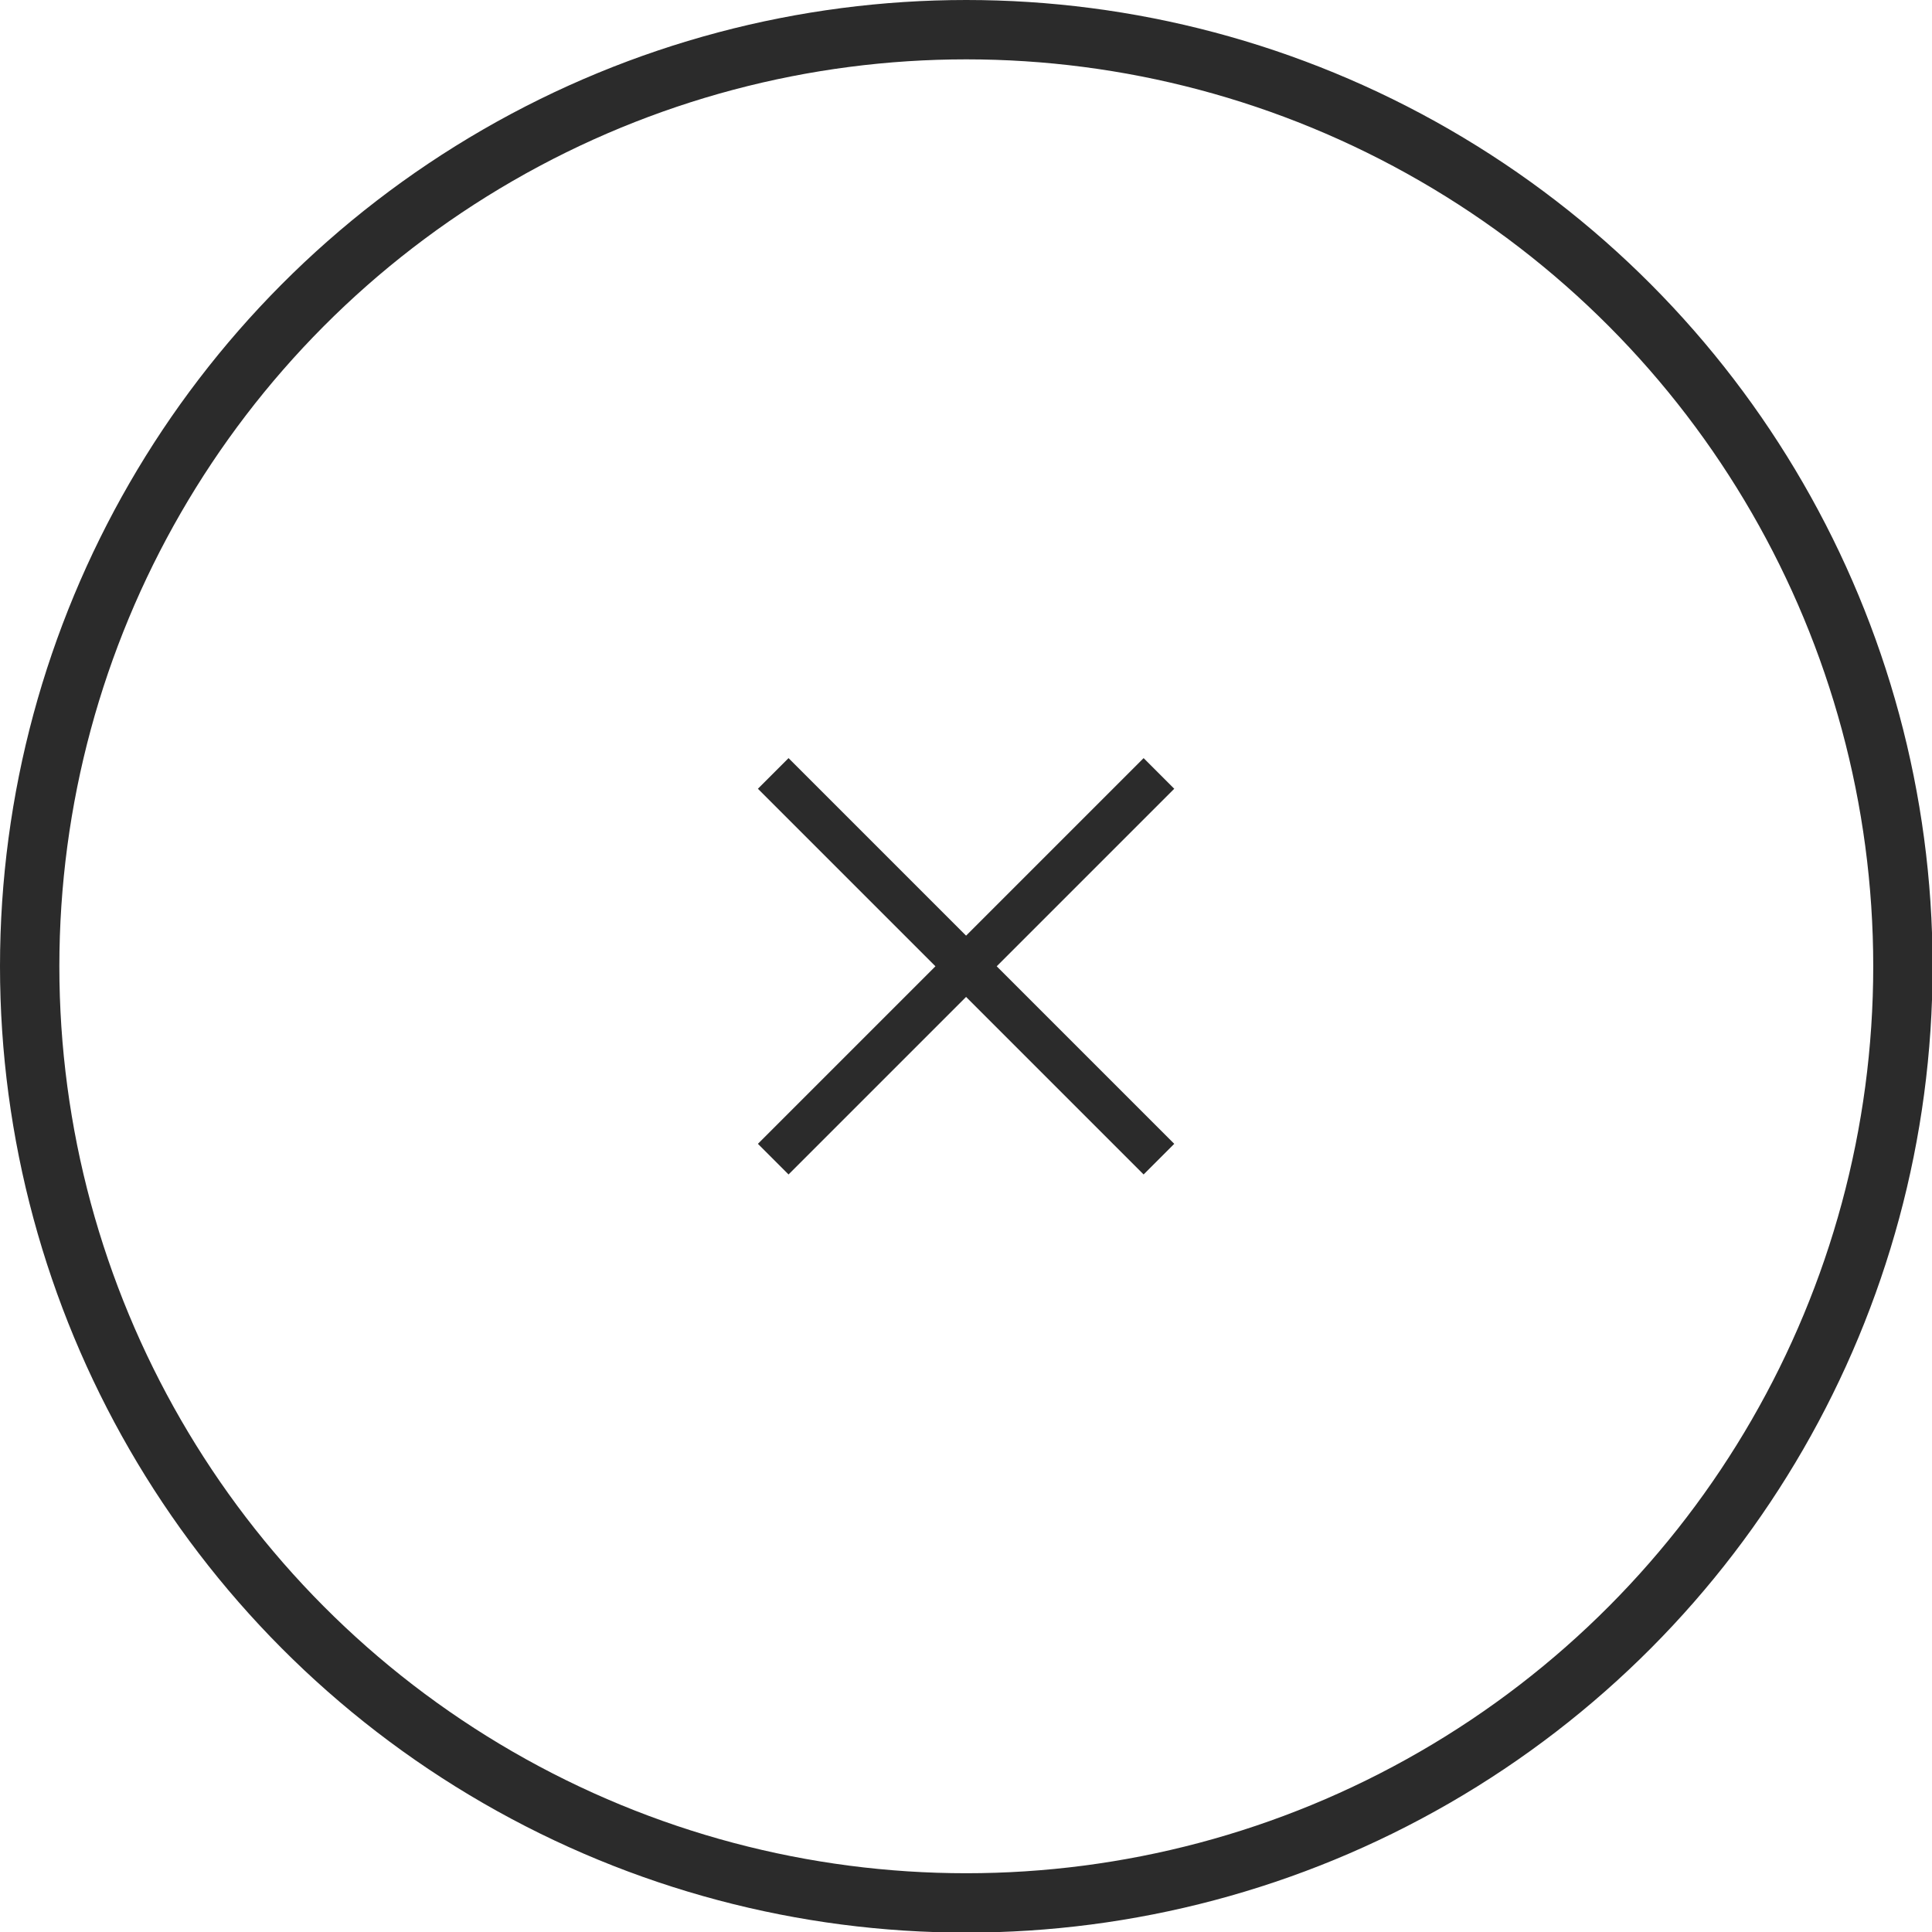 <?xml version="1.0" encoding="UTF-8"?>
<svg id="_レイヤー_2" data-name="レイヤー 2" xmlns="http://www.w3.org/2000/svg" width="32.55" height="32.55" viewBox="0 0 32.55 32.55">
  <defs>
    <style>
      .cls-1 {
        fill: #2b2b2b;
      }

      .cls-2 {
        fill: none;
        stroke: #2b2b2b;
        stroke-miterlimit: 10;
      }
    </style>
  </defs>
  <g id="_内容" data-name="内容">
    <g>
      <g>
        <rect class="cls-1" x="15.91" y="11.68" width=".73" height="9.19" transform="translate(-6.74 16.28) rotate(-45)"/>
        <rect class="cls-1" x="11.68" y="15.91" width="9.19" height=".73" transform="translate(-6.74 16.28) rotate(-45)"/>
      </g>
      <circle class="cls-2" cx="16.28" cy="16.28" r="15.78"/>
    </g>
  </g>
</svg>